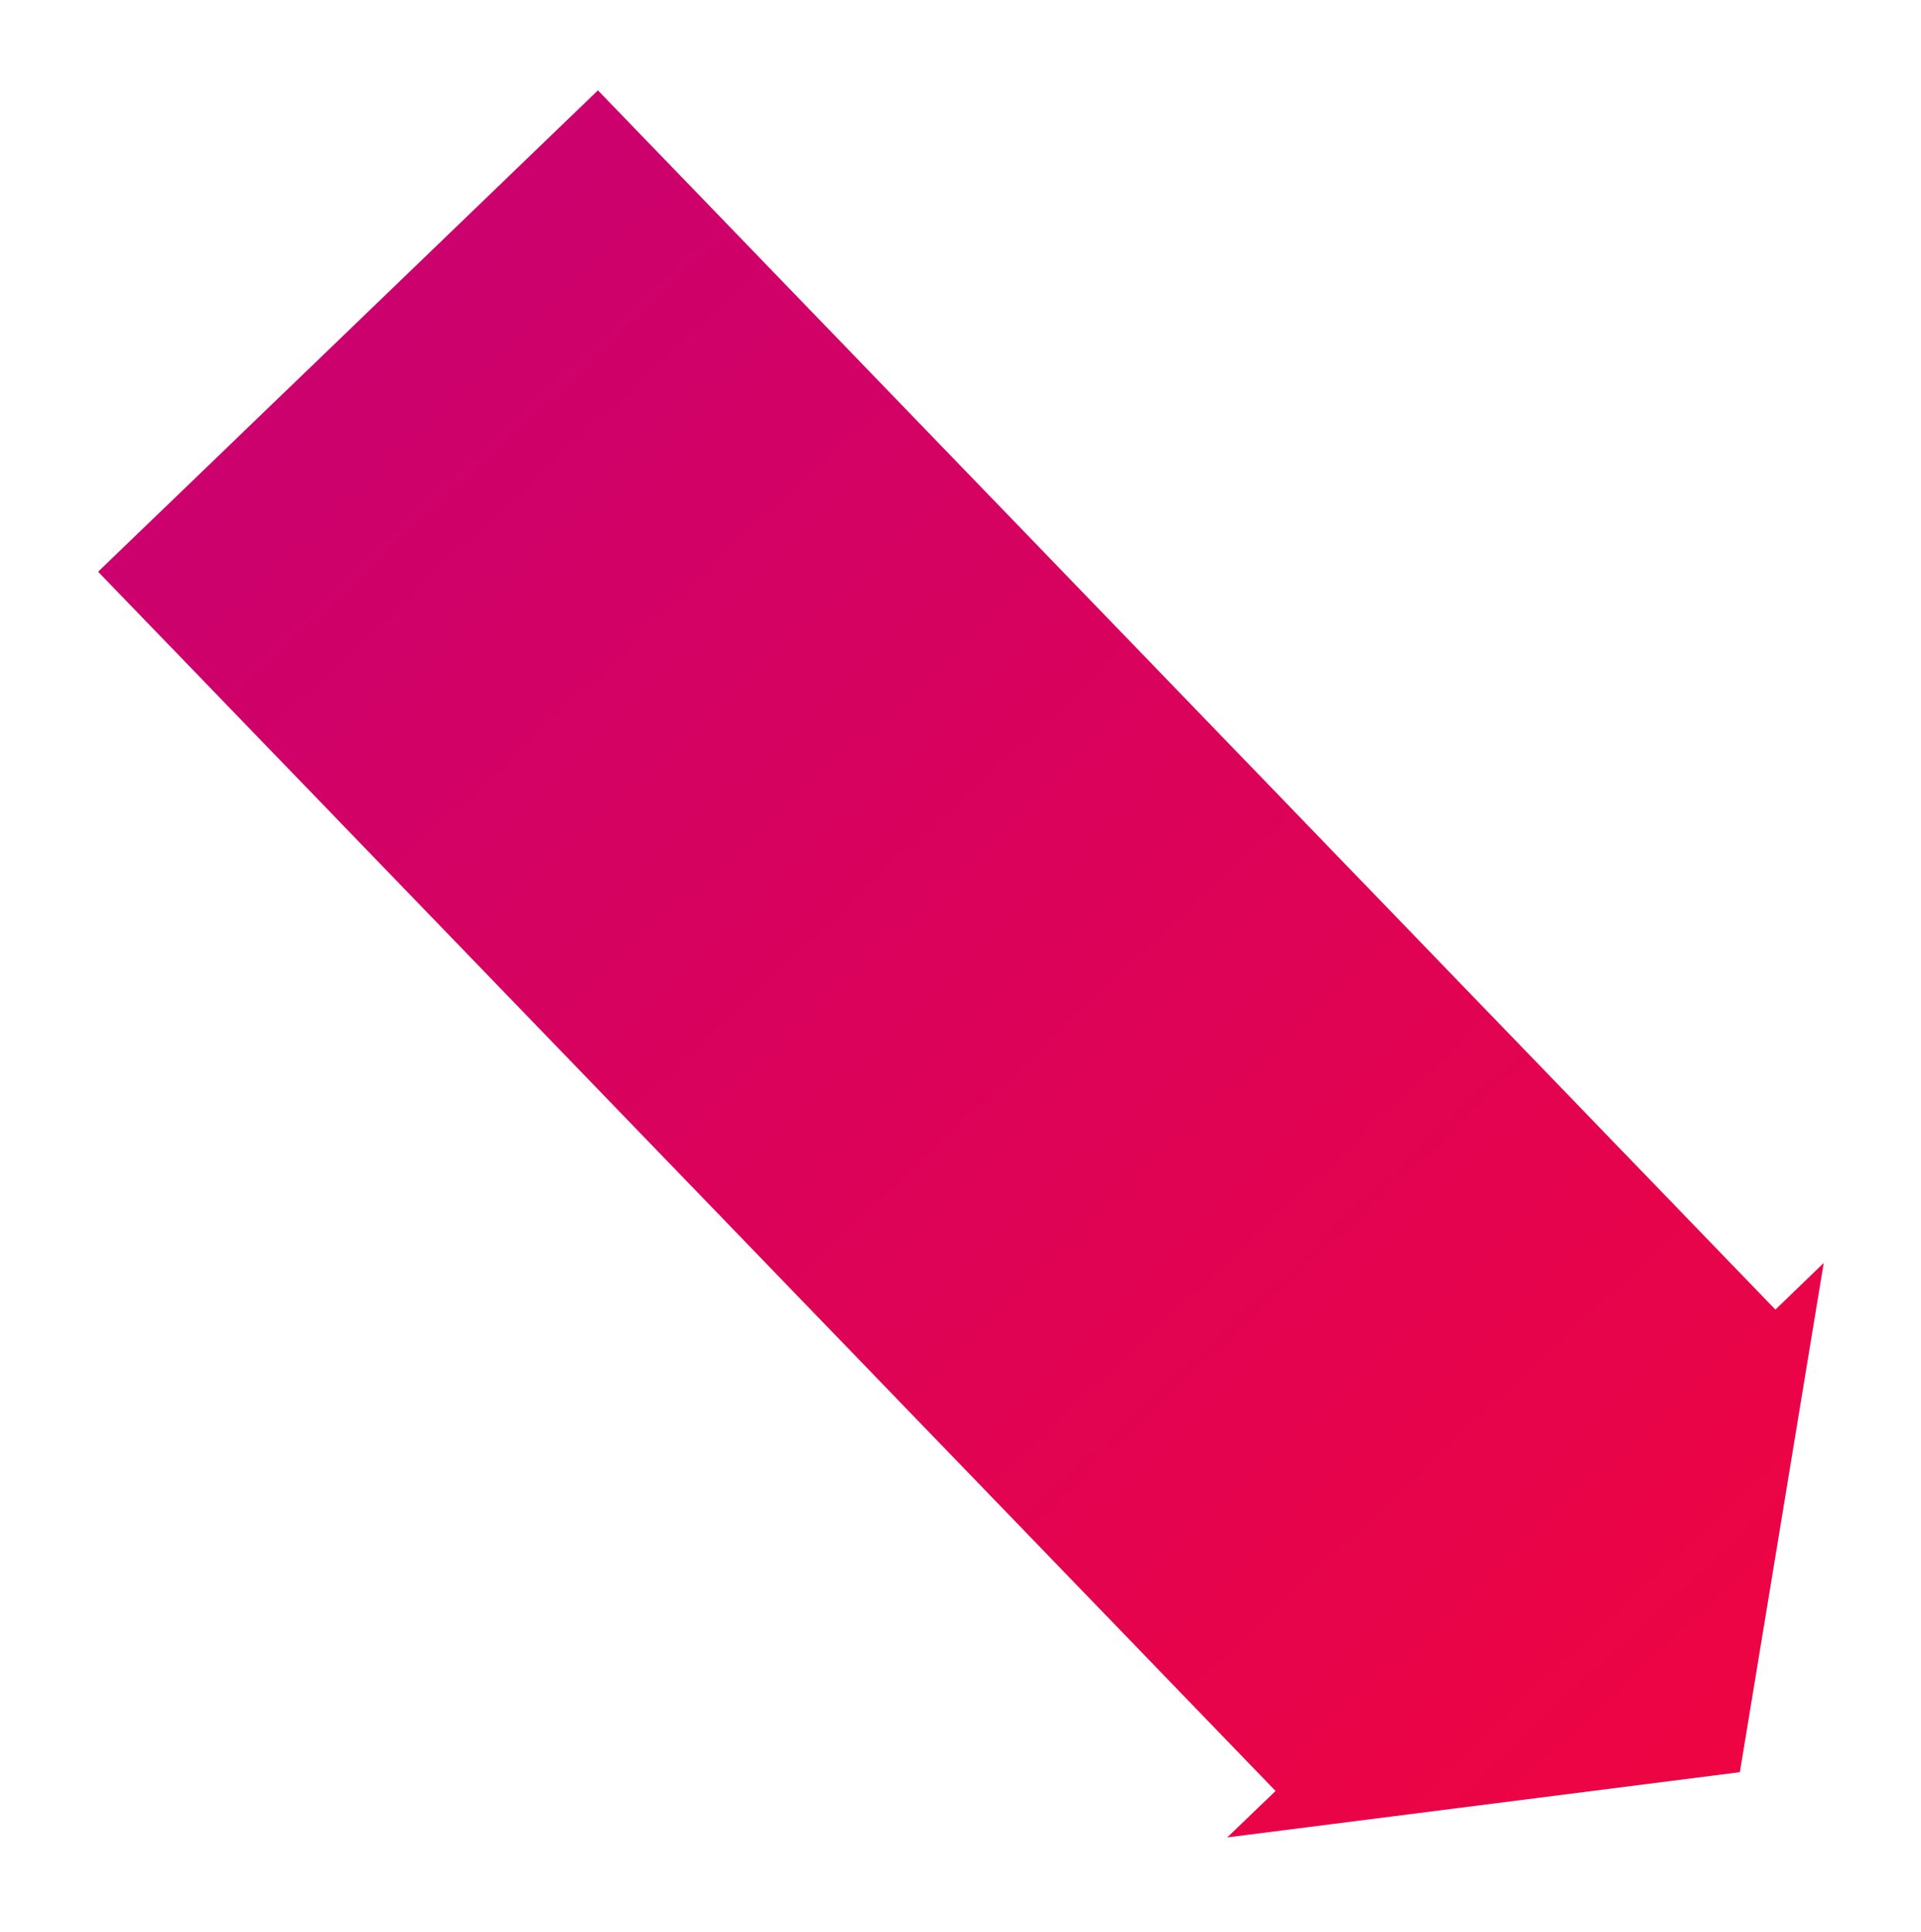 <svg width="175" height="176" viewBox="0 0 175 176" fill="none" xmlns="http://www.w3.org/2000/svg">
<g filter="url(#filter0_d_9064_39282)">
<path d="M157.735 115.286L50.471 4.23L4.938 48.078L112.202 159.134L107.799 163.365L154.499 157.422L162.138 111.041L157.735 115.286Z" fill="url(#paint0_linear_9064_39282)"/>
</g>
<defs>
<filter id="filter0_d_9064_39282" x="0.938" y="0.23" width="173.203" height="175.133" filterUnits="userSpaceOnUse" color-interpolation-filters="sRGB">
<feFlood flood-opacity="0" result="BackgroundImageFix"/>
<feColorMatrix in="SourceAlpha" type="matrix" values="0 0 0 0 0 0 0 0 0 0 0 0 0 0 0 0 0 0 127 0" result="hardAlpha"/>
<feOffset dx="4" dy="4"/>
<feGaussianBlur stdDeviation="4"/>
<feColorMatrix type="matrix" values="0 0 0 0 0.627 0 0 0 0 0.627 0 0 0 0 0.627 0 0 0 0.75 0"/>
<feBlend mode="normal" in2="BackgroundImageFix" result="effect1_dropShadow_9064_39282"/>
<feBlend mode="normal" in="SourceGraphic" in2="effect1_dropShadow_9064_39282" result="shape"/>
</filter>
<linearGradient id="paint0_linear_9064_39282" x1="0.235" y1="-6.026" x2="215.612" y2="223.571" gradientUnits="userSpaceOnUse">
<stop offset="0.01" stop-color="#C40077"/>
<stop offset="1" stop-color="#FF062C"/>
</linearGradient>
</defs>
</svg>
